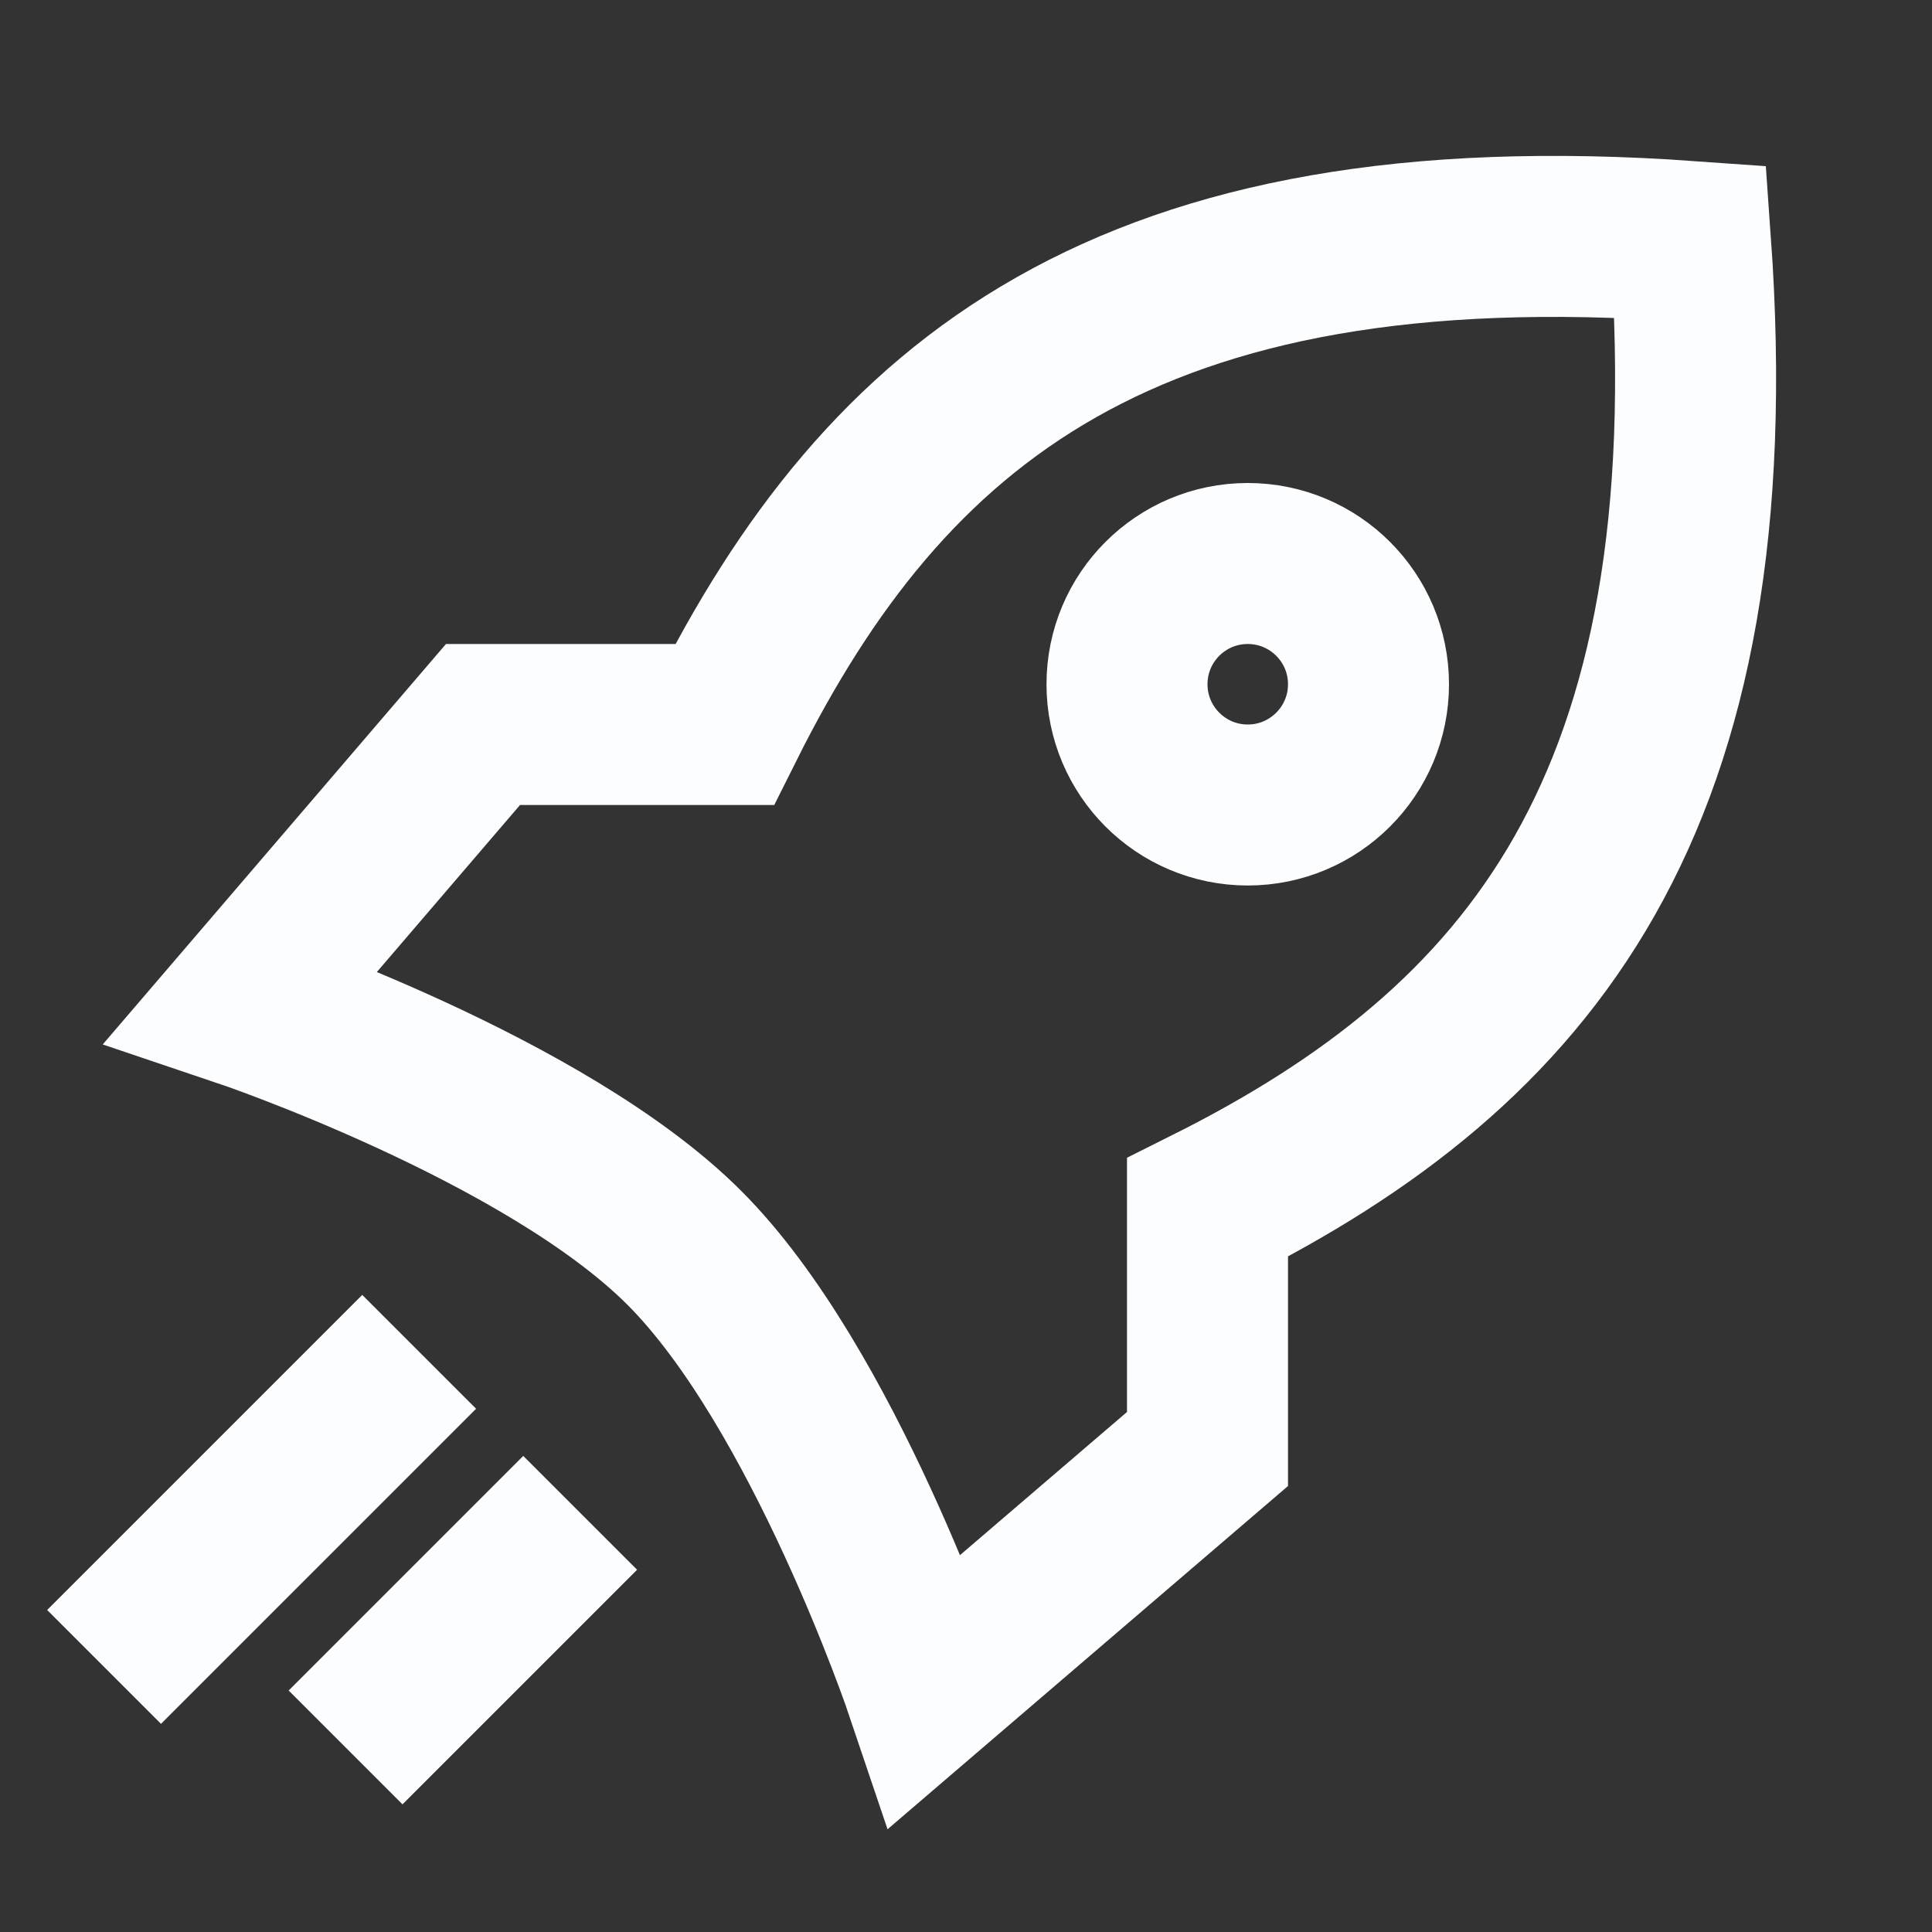 <svg width="24" height="24" viewBox="0 0 24 24" fill="none" xmlns="http://www.w3.org/2000/svg">
<rect x="0" y="0" width="24" height="24" fill="#333333" stroke="none"/>
<path d="M4.5 17.5L2 20M6.5 19.5L5 21M3 12.5C3 12.5 6.77 13.77 8.5 15.5C10.23 17.23 11.5 21 11.5 21L15 18V15C19 13 21.5 10 21 3C14 2.5 11 5 9 9H6L3 12.5ZM17 8.5C17 9.328 16.328 10 15.5 10C14.672 10 14 9.328 14 8.5C14 7.671 14.672 7 15.5 7C16.328 7 17 7.671 17 8.5Z" stroke="#FCFDFF" stroke-width="2" stroke-linecap="square"/>
</svg>